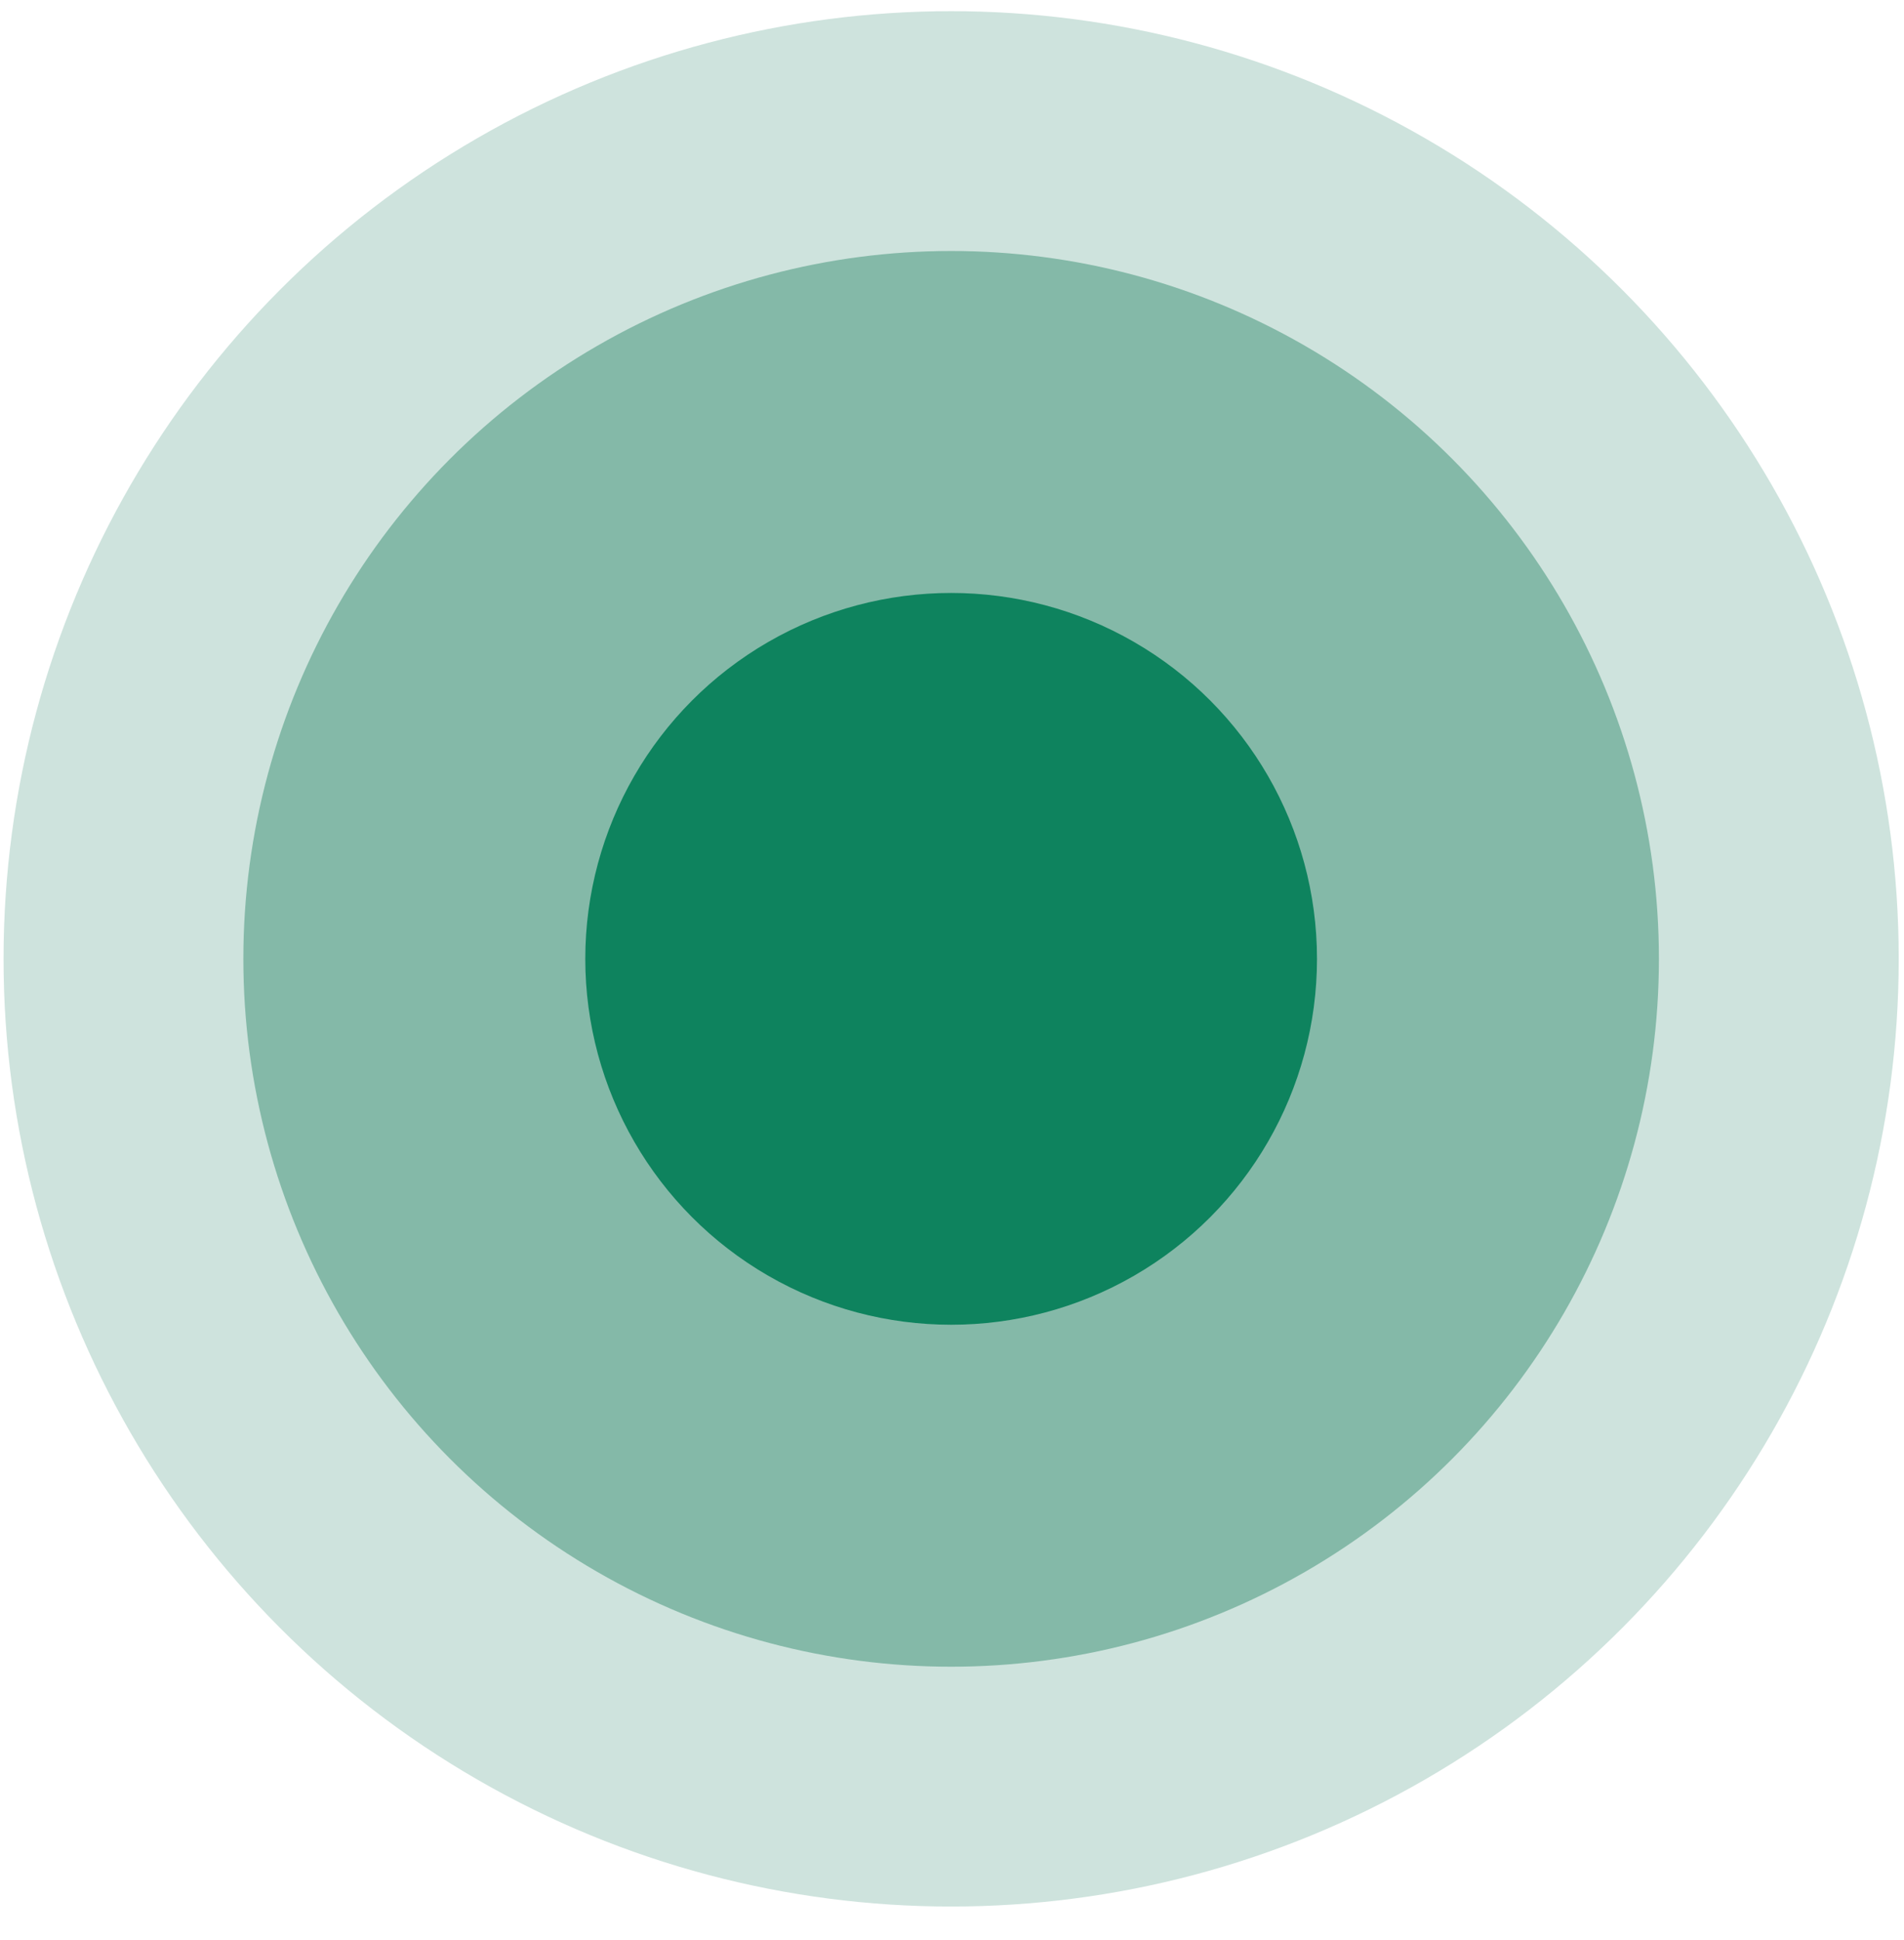 <svg xmlns="http://www.w3.org/2000/svg" width="53" height="54" viewBox="0 0 53 54" fill="none"><circle cx="26.476" cy="26.688" r="26.377" fill="#CEE3DD"></circle><circle cx="26.476" cy="26.688" r="19.702" fill="#84B9A8"></circle><circle cx="26.476" cy="26.688" r="10.184" fill="#0E835E"></circle></svg>